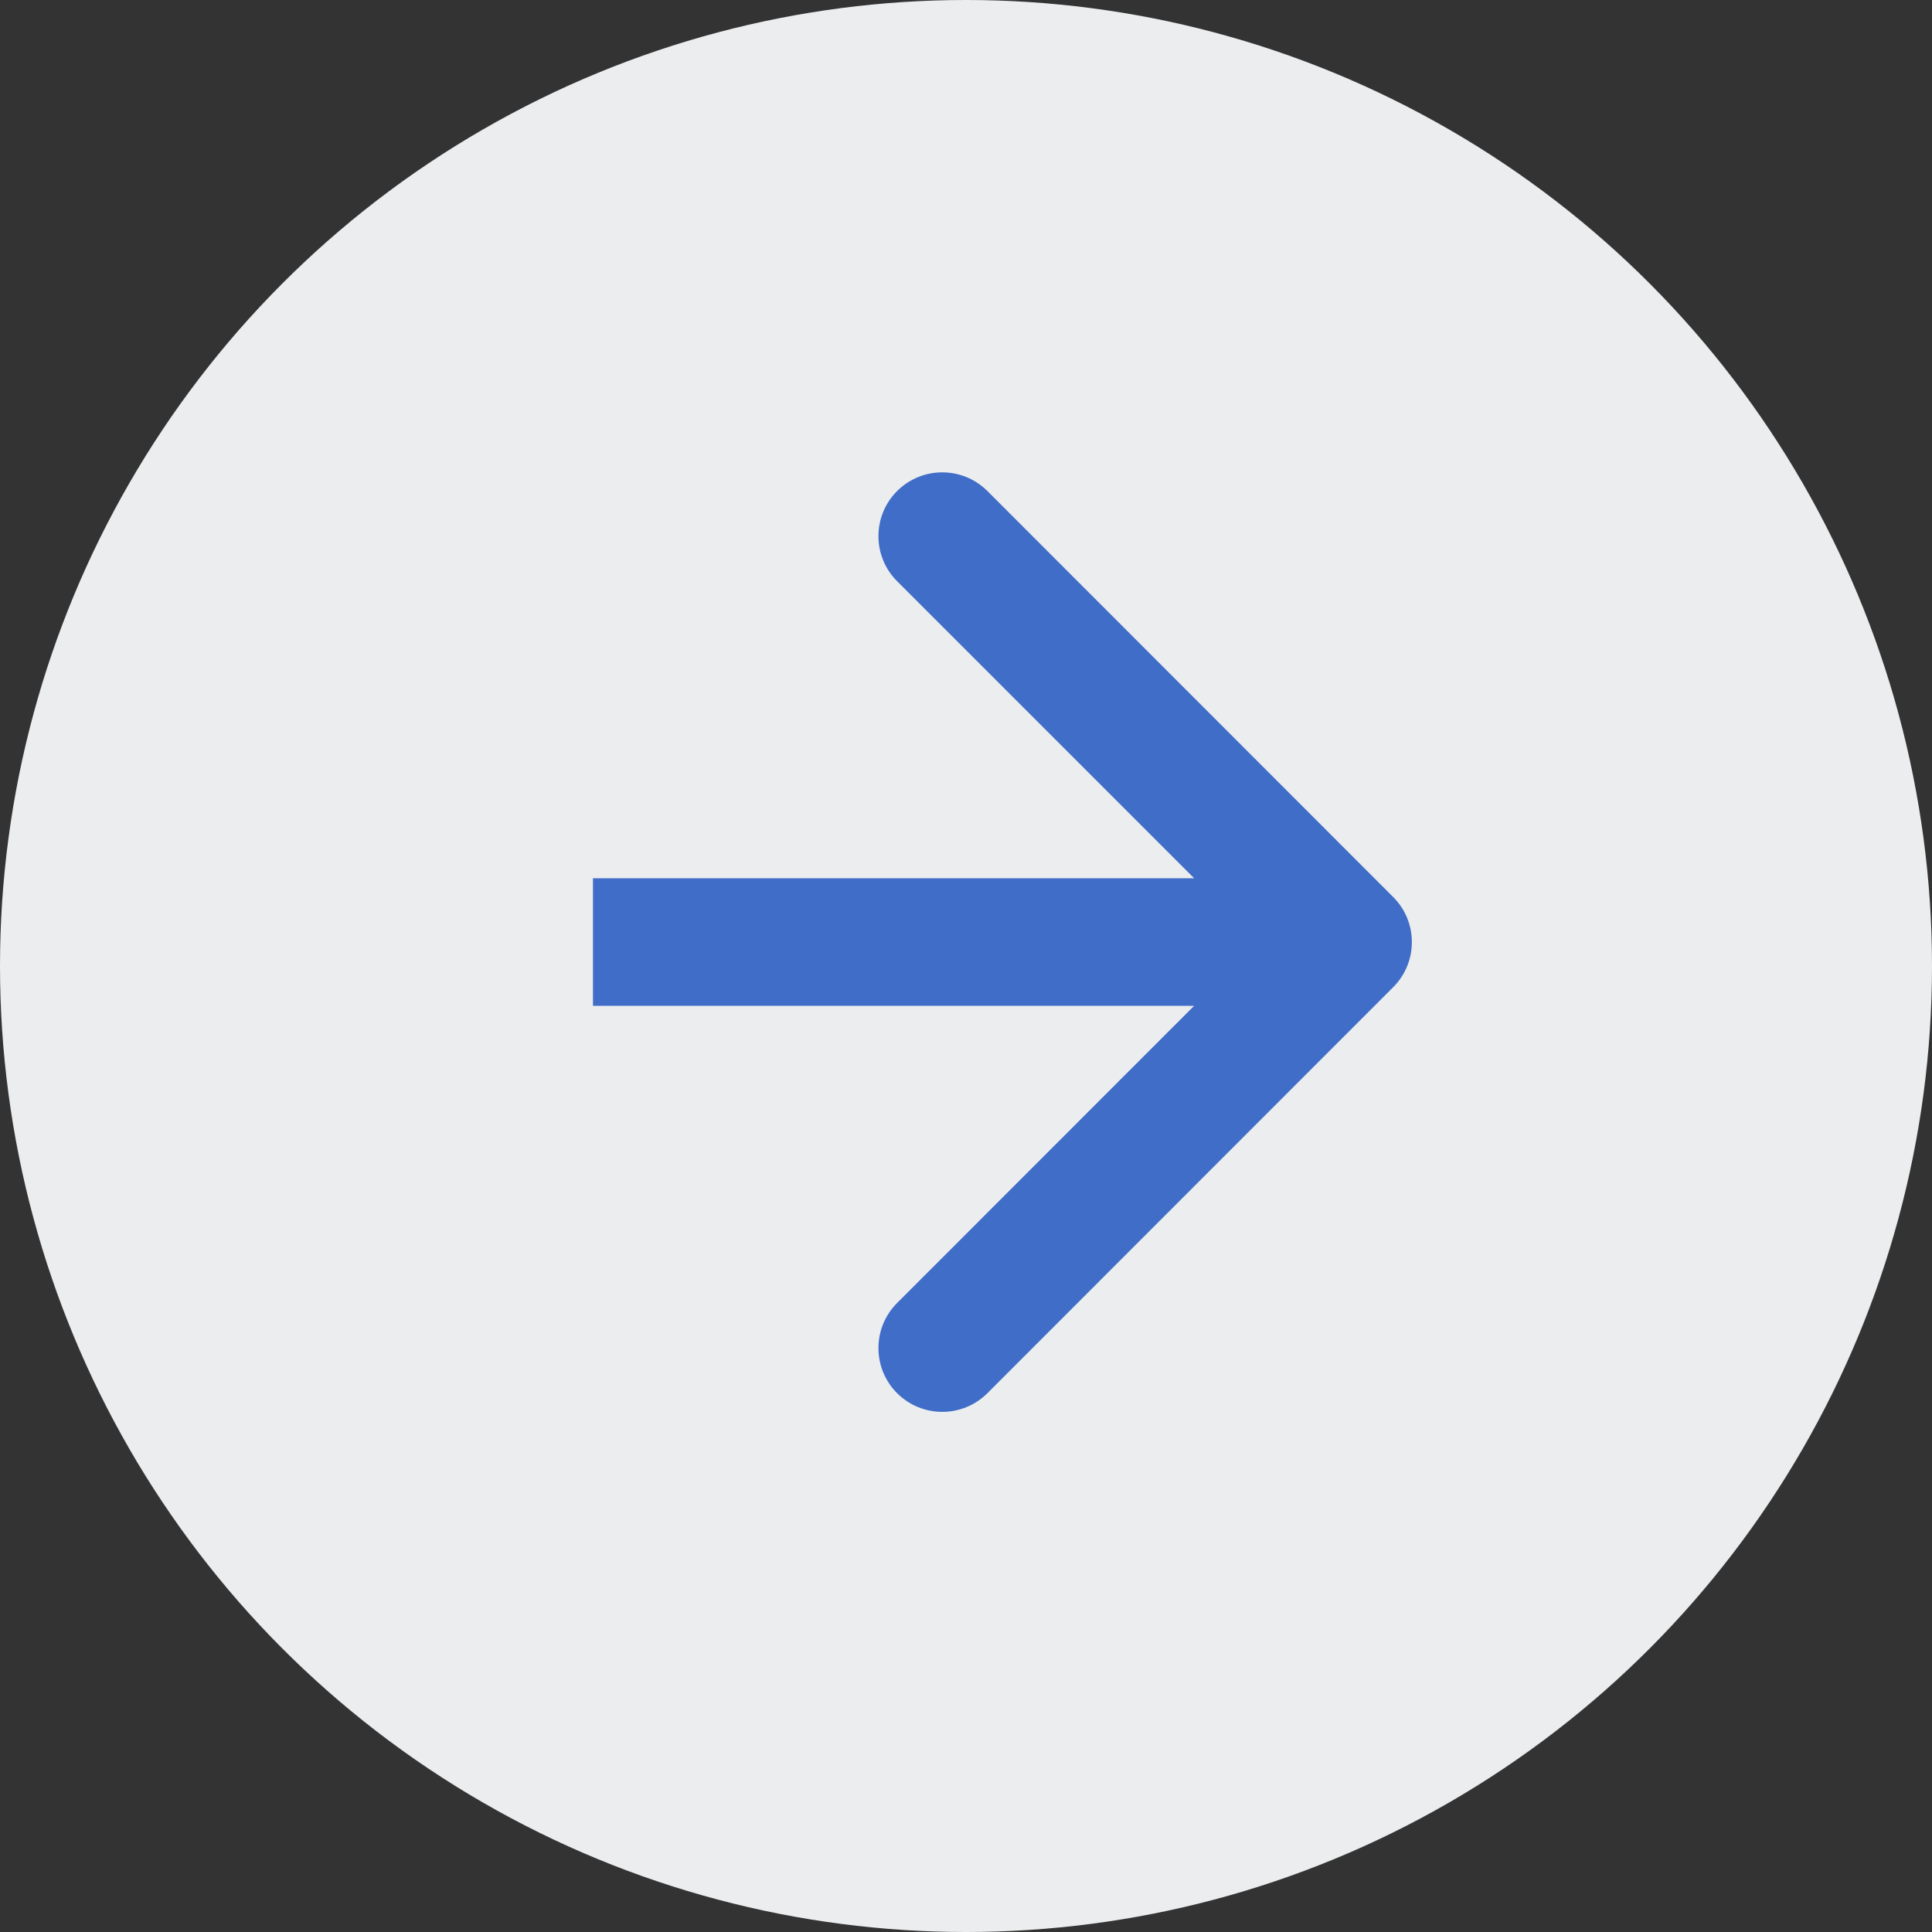 <?xml version="1.0" encoding="UTF-8"?> <svg xmlns="http://www.w3.org/2000/svg" width="26" height="26" viewBox="0 0 26 26" fill="none"><rect x="0" y="0" width="26" height="26" fill="#333333" stroke="none"/> <circle cx="13" cy="13" r="13" fill="#EBEDEF"></circle> <path fill-rule="evenodd" clip-rule="evenodd" d="M13.288 6.608L18.749 12.072C19.084 12.406 19.084 12.951 18.749 13.285L13.288 18.749C12.952 19.084 12.409 19.084 12.073 18.749C11.738 18.414 11.738 17.87 12.073 17.535L16.07 13.536L7.98 13.536V11.819L16.07 11.819L12.073 7.822C11.738 7.487 11.738 6.943 12.073 6.608C12.409 6.273 12.952 6.273 13.288 6.608Z" fill="#406DC7"></path> </svg> 
